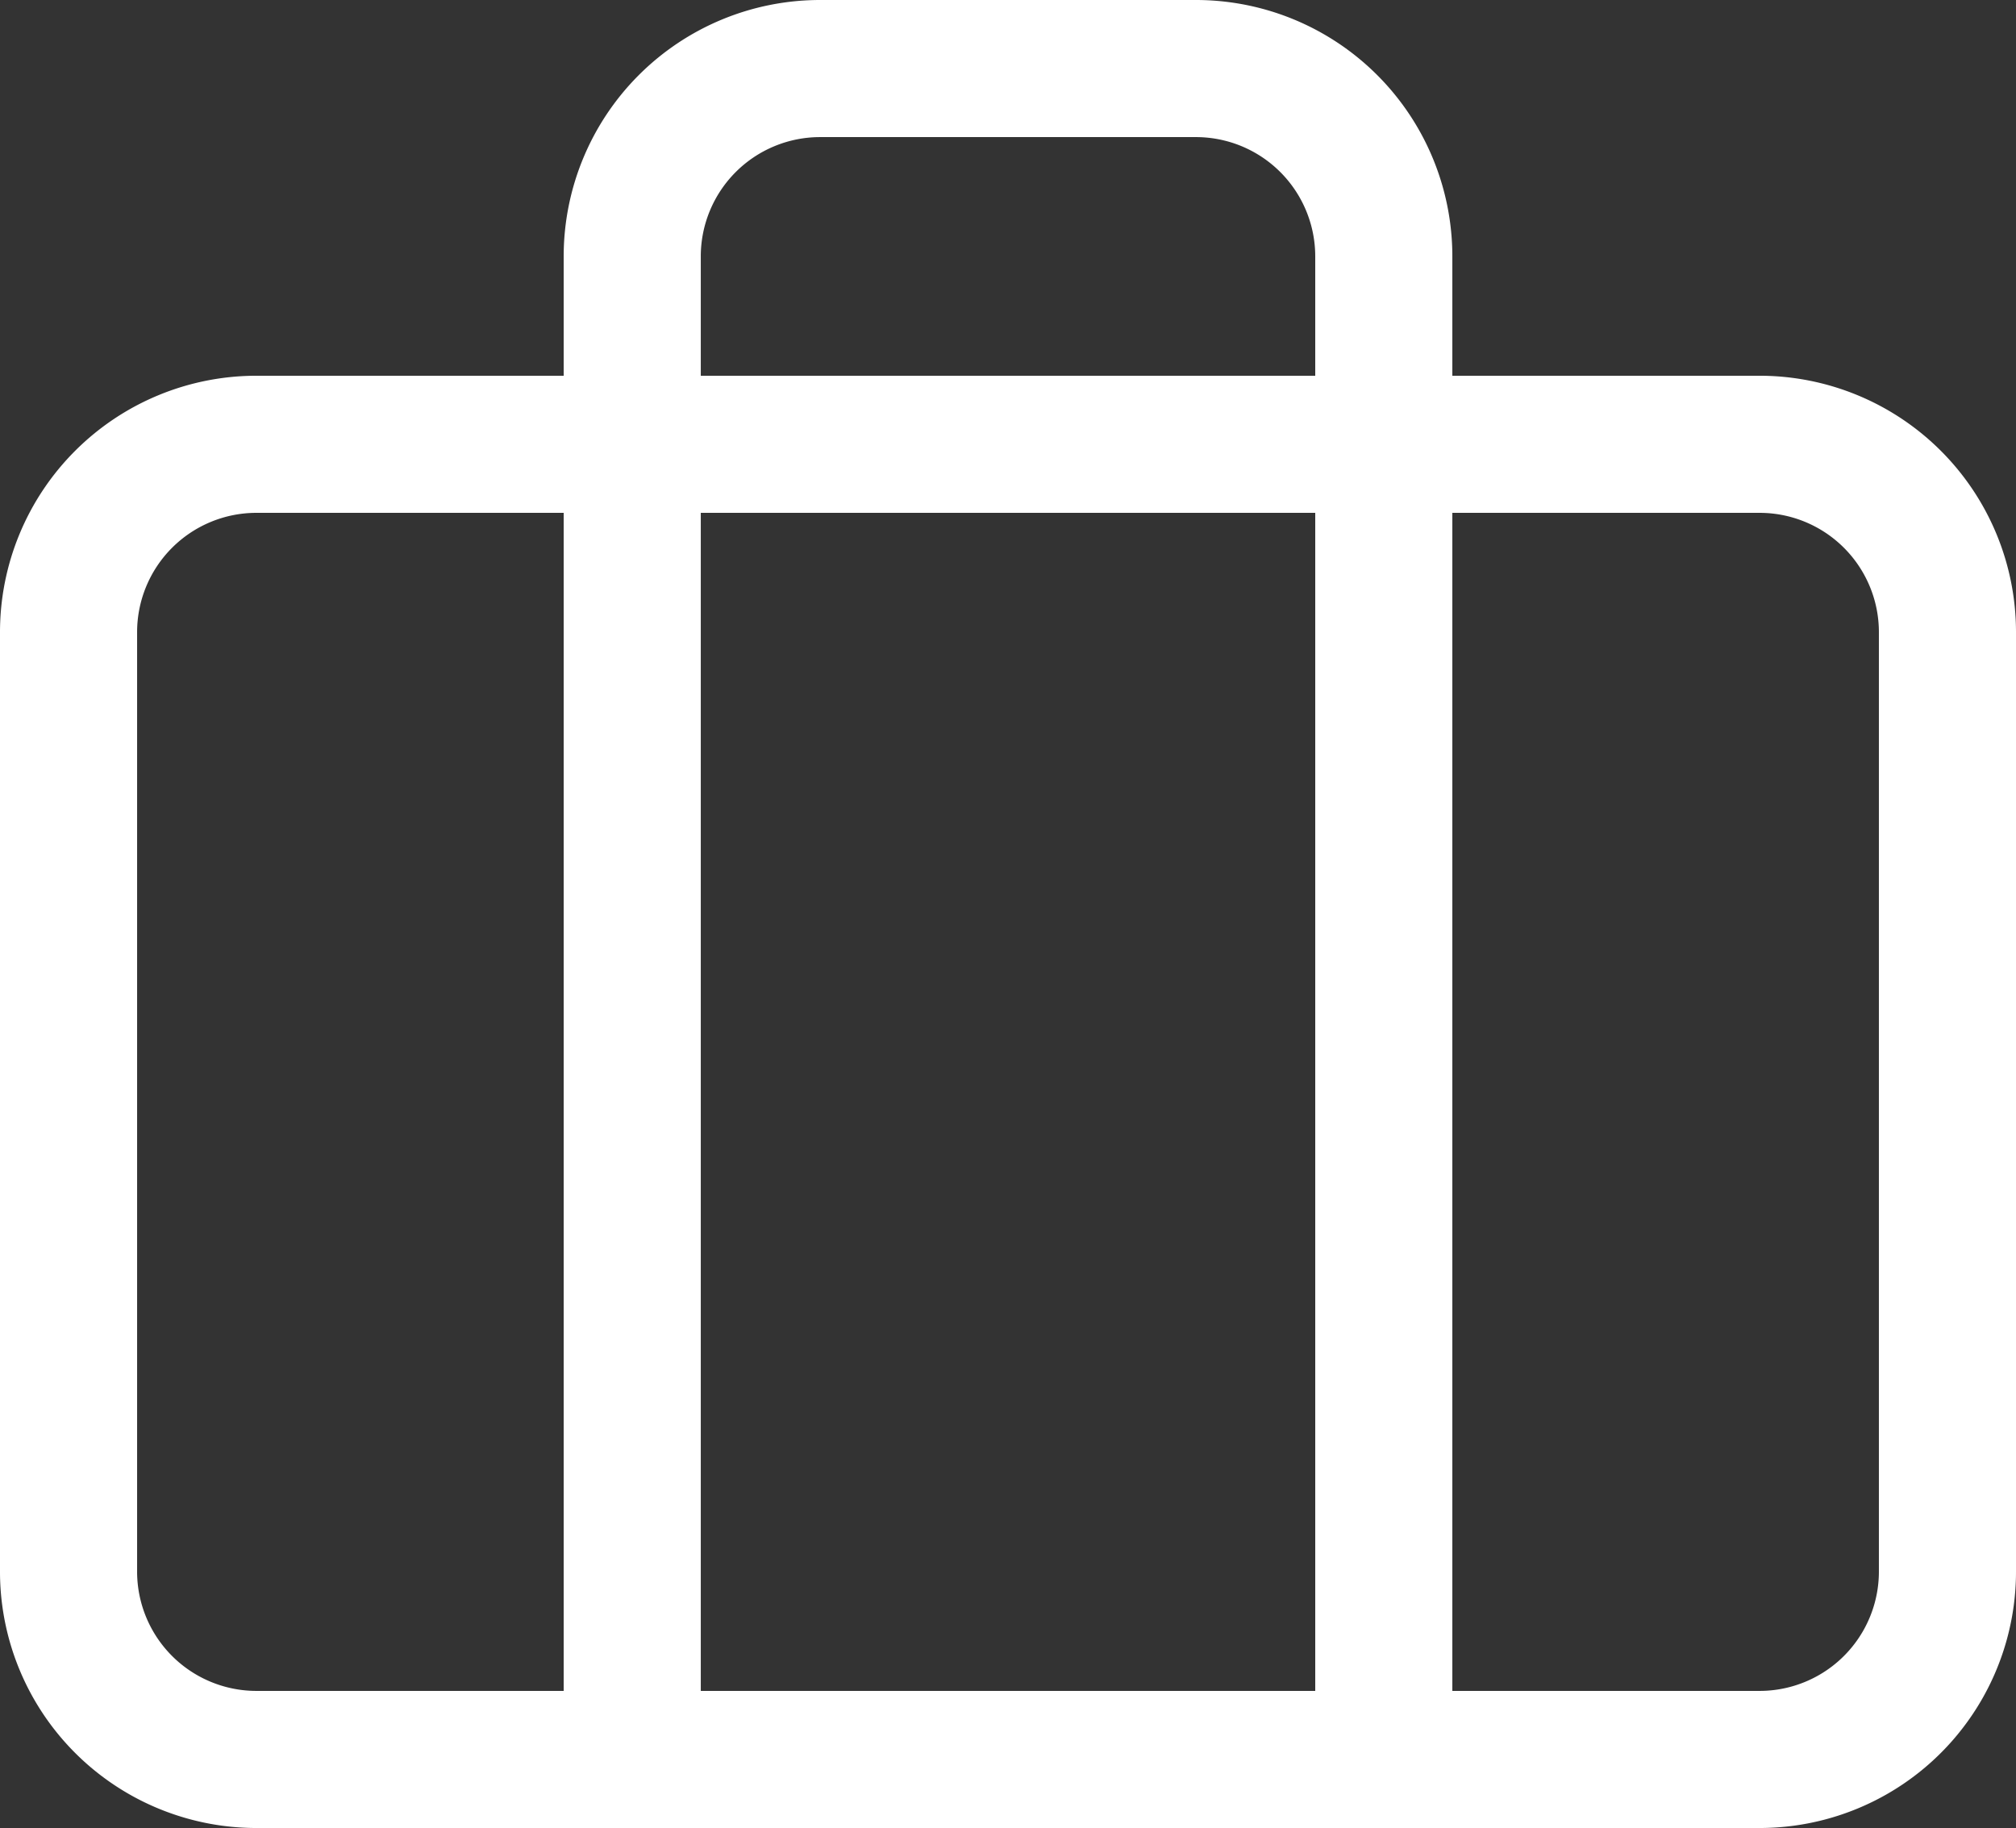 <svg xmlns="http://www.w3.org/2000/svg" width="88.222" height="80" viewBox="0 0 88.222 80">
  <rect x="0" y="0" width="88.222" height="80" fill="#333333" stroke="none"/>
  <g id="Icon_feather-briefcase" data-name="Icon feather-briefcase" transform="translate(0 -1.5)">
    <path id="Path_24003" data-name="Path 24003" d="M11.222,10.5H77a8.222,8.222,0,0,1,8.222,8.222V59.833A8.222,8.222,0,0,1,77,68.056H11.222A8.222,8.222,0,0,1,3,59.833V18.722A8.222,8.222,0,0,1,11.222,10.5Z" transform="translate(0 10.444)" fill="none" stroke="#fff" stroke-linecap="round" stroke-linejoin="round" stroke-width="6"/>
    <path id="Path_24004" data-name="Path 24004" d="M44.889,78.5V12.722A8.222,8.222,0,0,0,36.667,4.5H20.222A8.222,8.222,0,0,0,12,12.722V78.5" transform="translate(15.667 0)" fill="none" stroke="#fff" stroke-linecap="round" stroke-linejoin="round" stroke-width="6"/>
  </g>
</svg>
